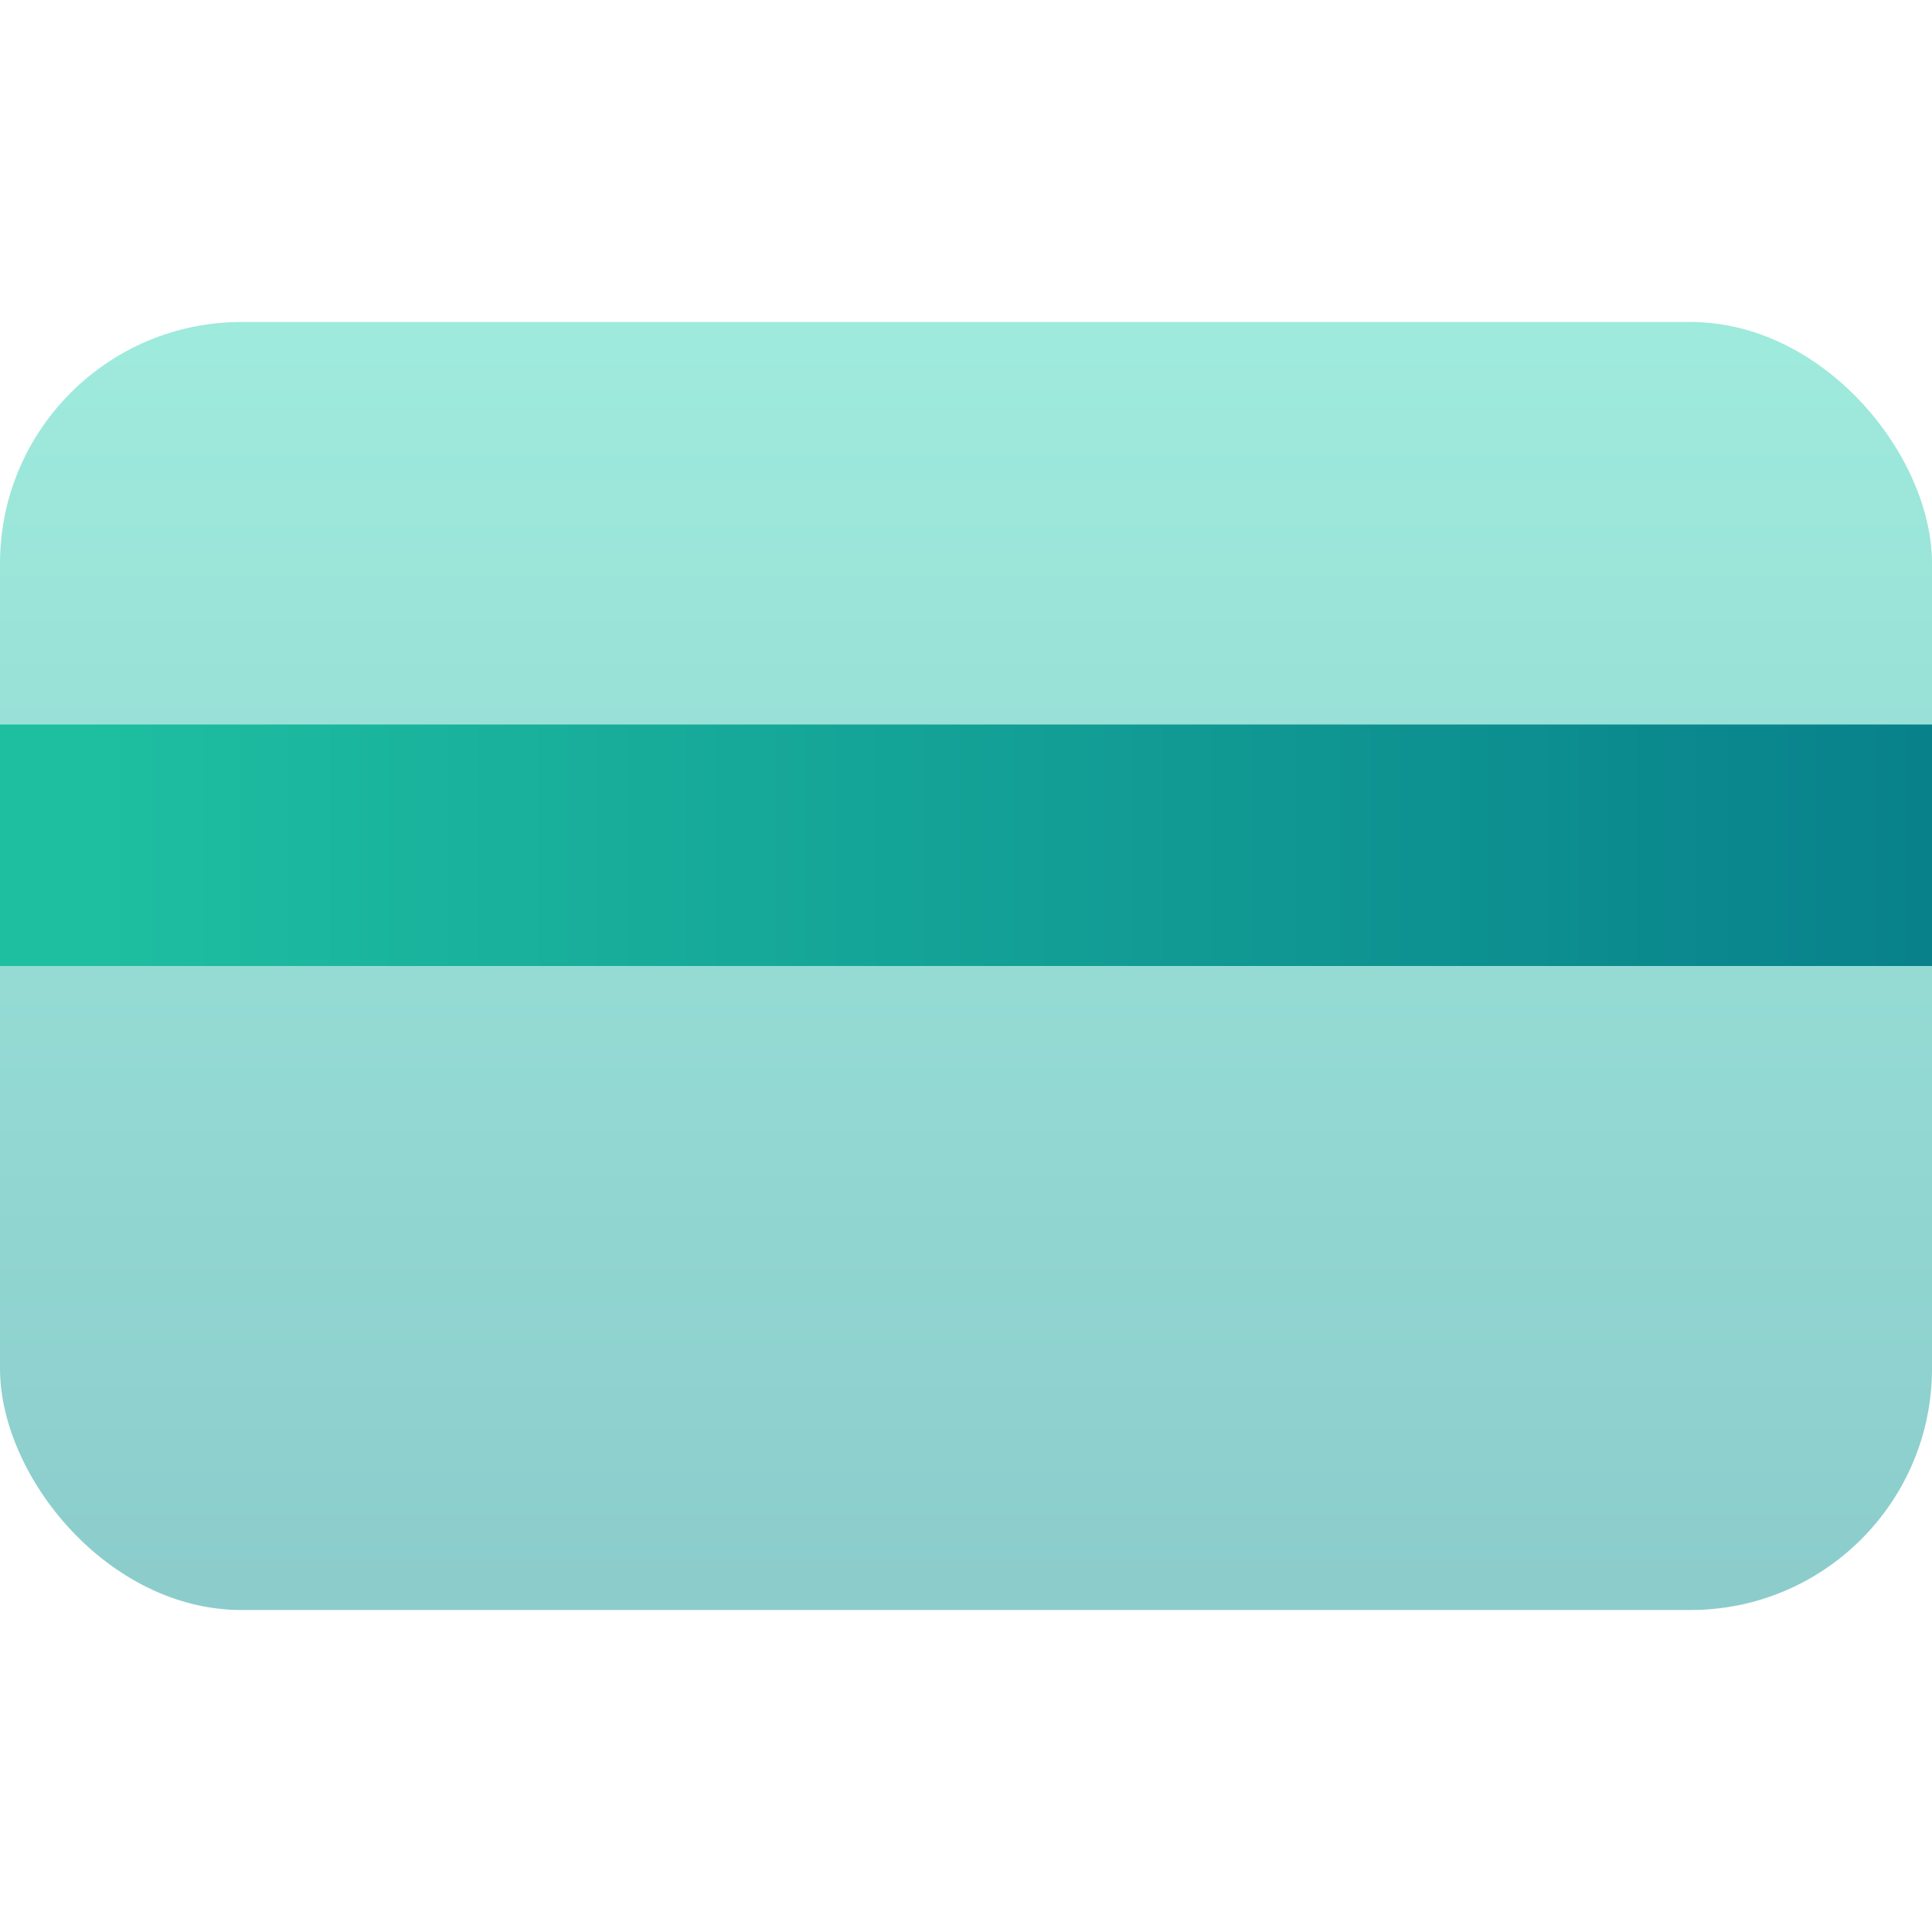 <svg width="24" height="24" viewBox="0 0 24 24" fill="none" xmlns="http://www.w3.org/2000/svg">
<rect opacity="0.5" y="4" width="24" height="16" rx="3" fill="url(#paint0_linear_11108_175309)"/>
<rect y="9" width="24" height="3" fill="url(#paint1_linear_11108_175309)"/>
<defs>
<linearGradient id="paint0_linear_11108_175309" x1="12" y1="4" x2="12" y2="27.556" gradientUnits="userSpaceOnUse">
<stop stop-color="#3FD7BB"/>
<stop offset="1" stop-color="#077E8A"/>
</linearGradient>
<linearGradient id="paint1_linear_11108_175309" x1="0.96" y1="11" x2="24.96" y2="11" gradientUnits="userSpaceOnUse">
<stop stop-color="#1EBFA1"/>
<stop offset="1" stop-color="#077E8A"/>
</linearGradient>
</defs>
</svg>
